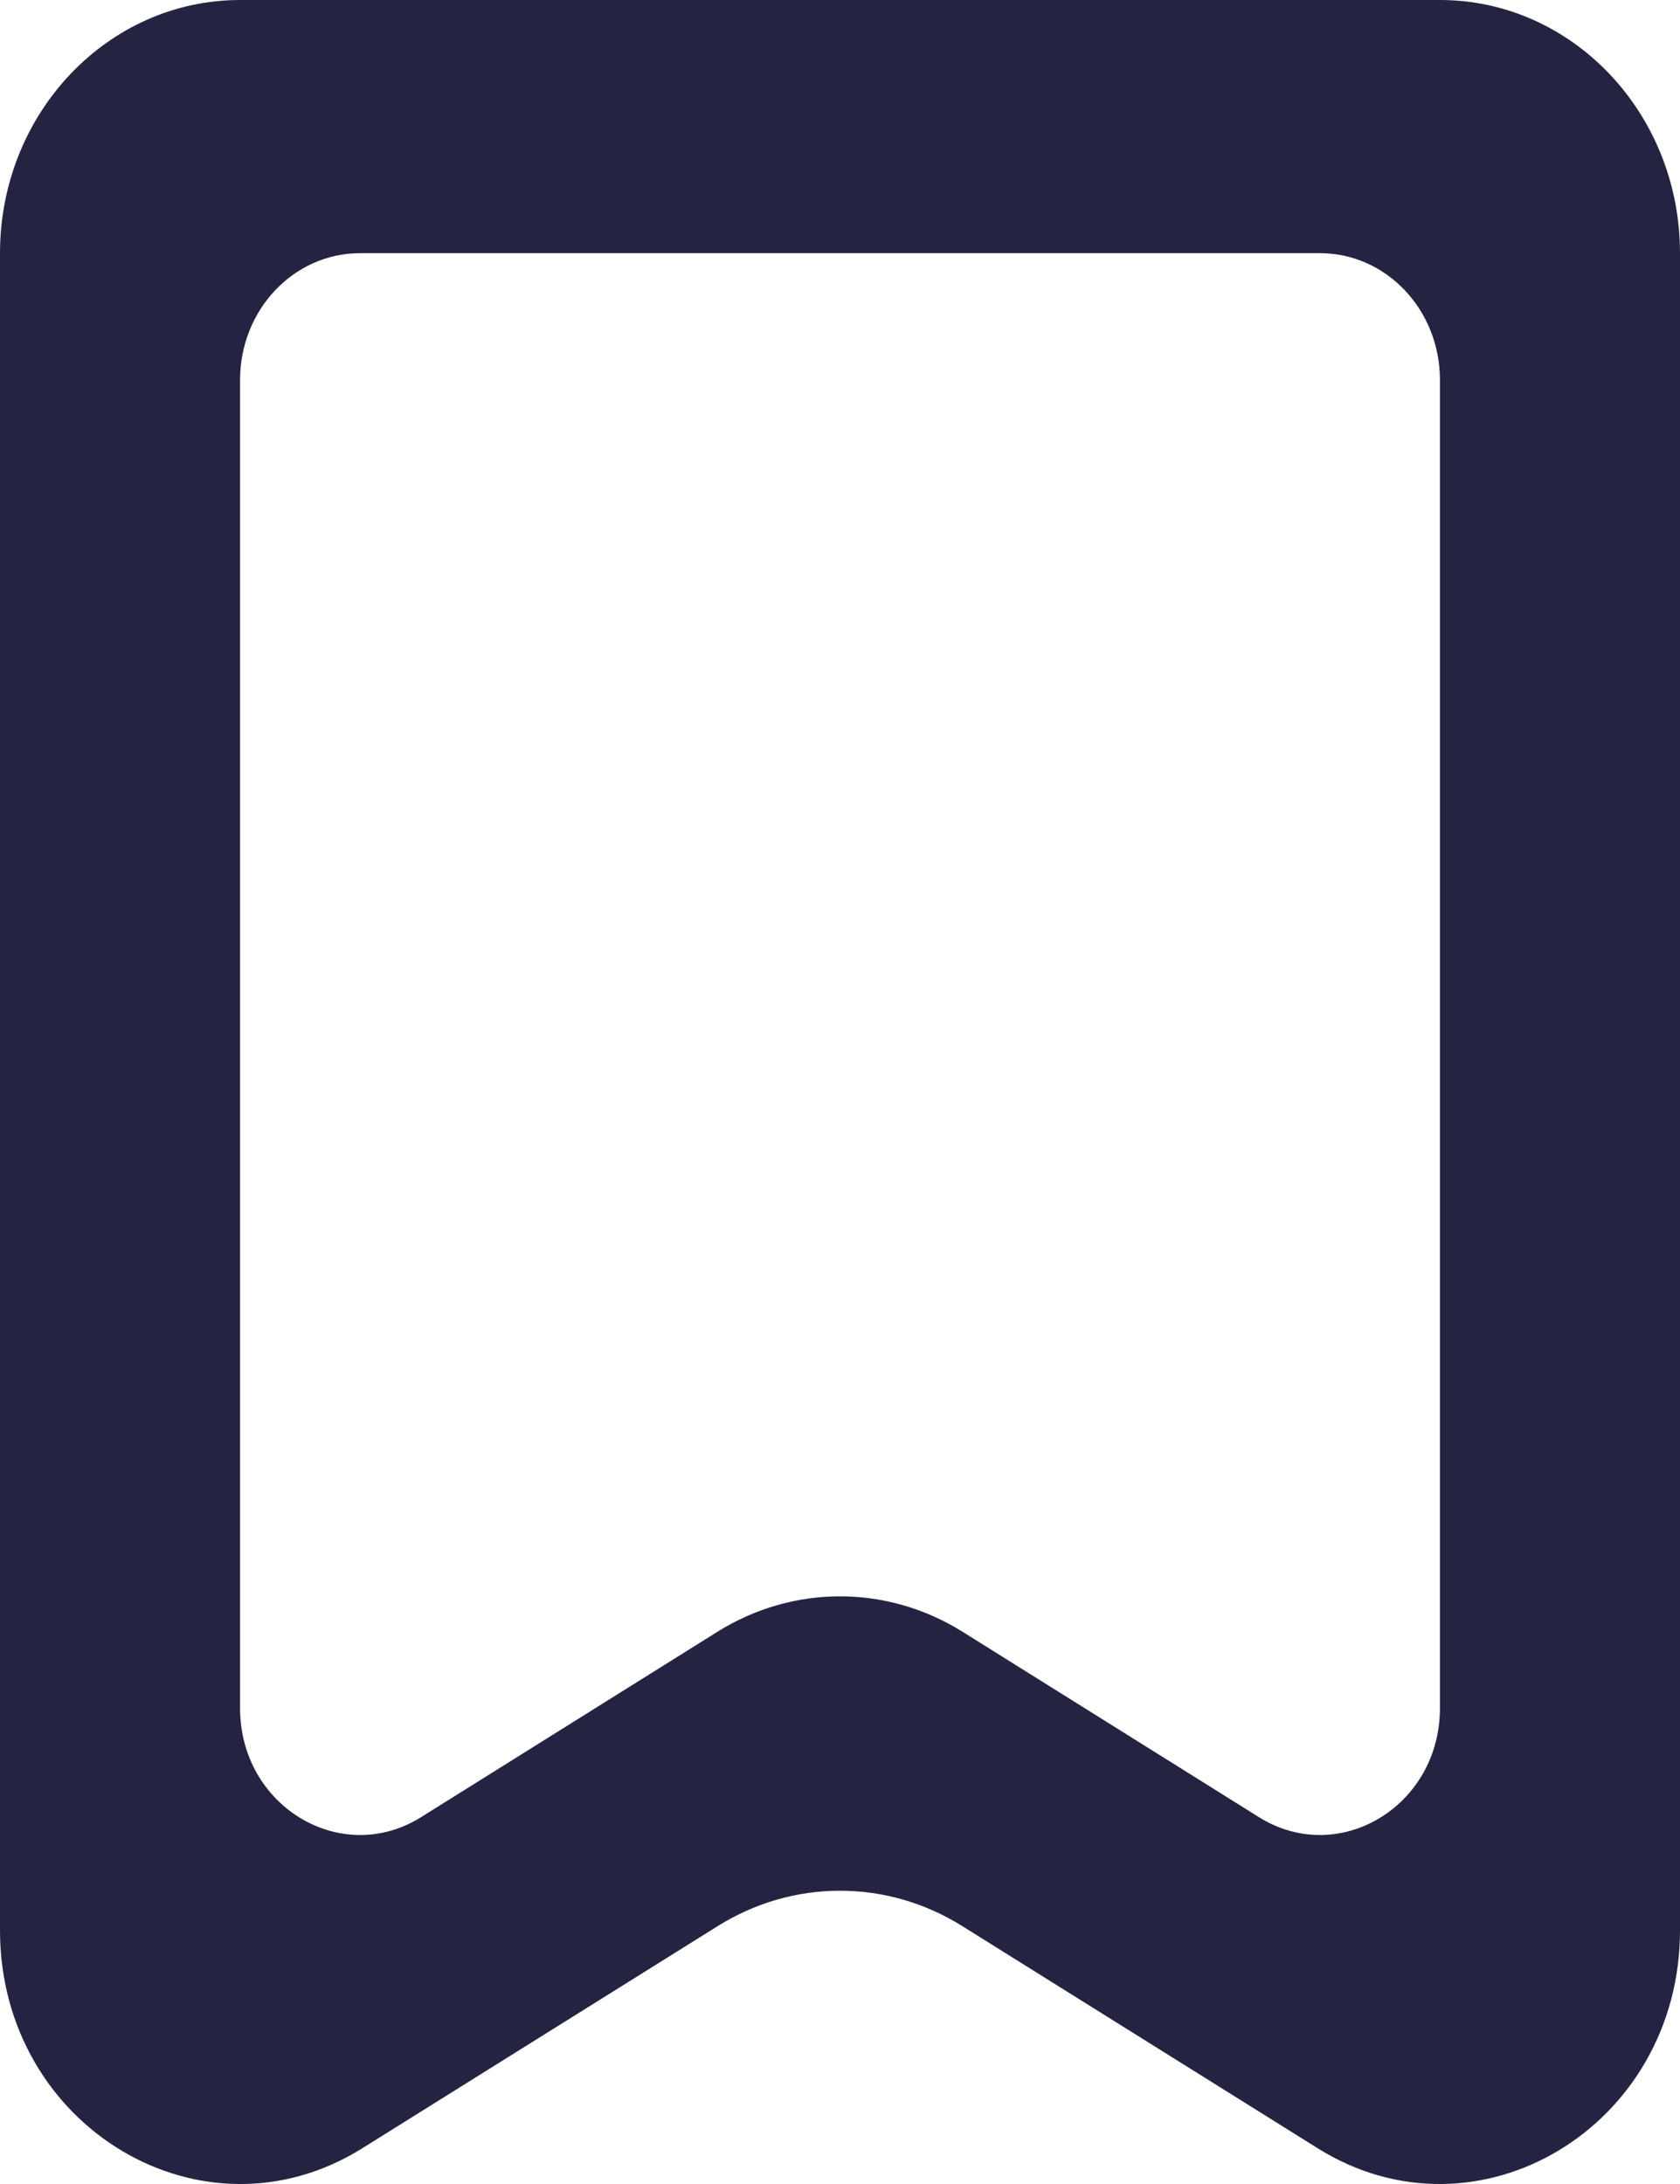 <svg width="10" height="13" viewBox="0 0 10 13" fill="none" xmlns="http://www.w3.org/2000/svg">
<path fill-rule="evenodd" clip-rule="evenodd" d="M0 1.507C0 0.675 0.64 0 1.429 0H8.571C9.36 0 10 0.675 10 1.507V11.49C10 12.658 8.795 13.383 7.843 12.787L5.728 11.465C5.279 11.184 4.721 11.184 4.272 11.465L2.157 12.787C1.205 13.383 0 12.658 0 11.49V1.507ZM2.143 1.507C1.748 1.507 1.429 1.845 1.429 2.261V10.168C1.429 10.752 2.031 11.114 2.507 10.816L4.272 9.712C4.721 9.432 5.279 9.432 5.728 9.712L7.493 10.816C7.969 11.114 8.571 10.752 8.571 10.168V2.261C8.571 1.845 8.252 1.507 7.857 1.507H2.143Z" fill="#242442"/>
</svg>
